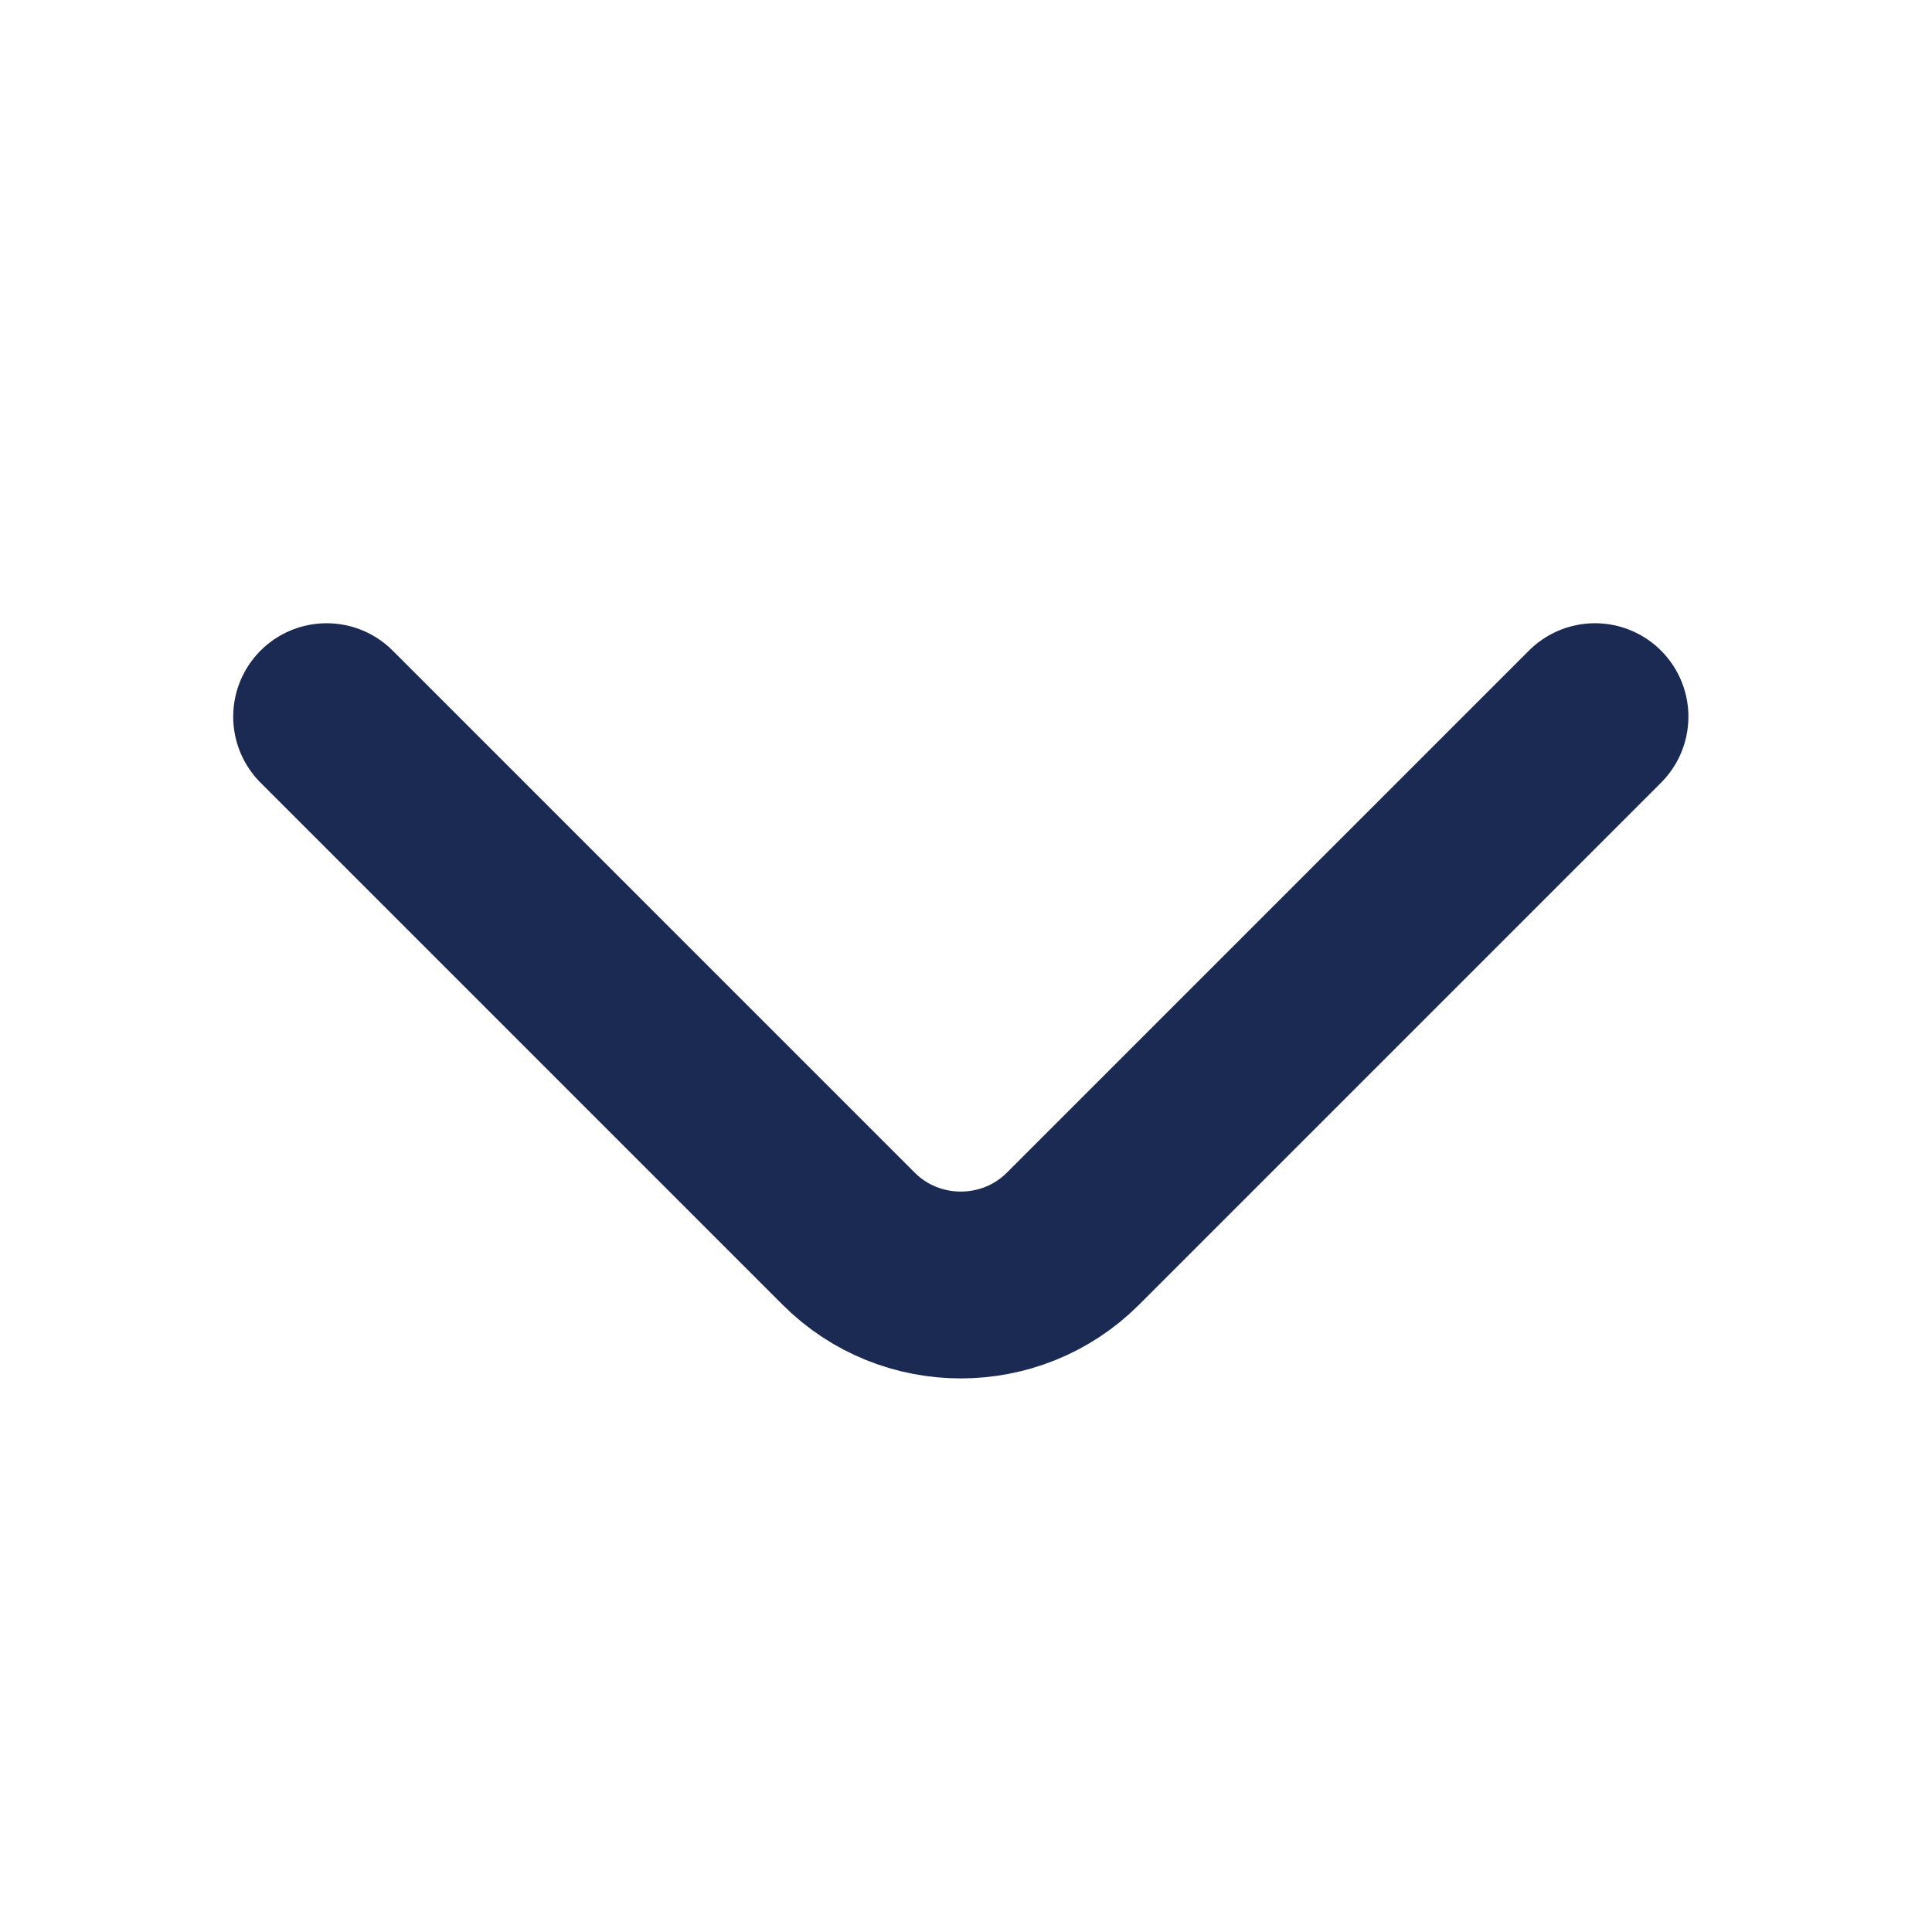 <svg width="34" height="34" viewBox="0 0 34 34" fill="none" xmlns="http://www.w3.org/2000/svg">
<path d="M28.069 12.612L18.881 21.8C17.796 22.885 16.021 22.885 14.936 21.8L5.748 12.612" stroke="#1B2A53" stroke-width="3.288" stroke-miterlimit="10" stroke-linecap="round" stroke-linejoin="round"/>
</svg>
